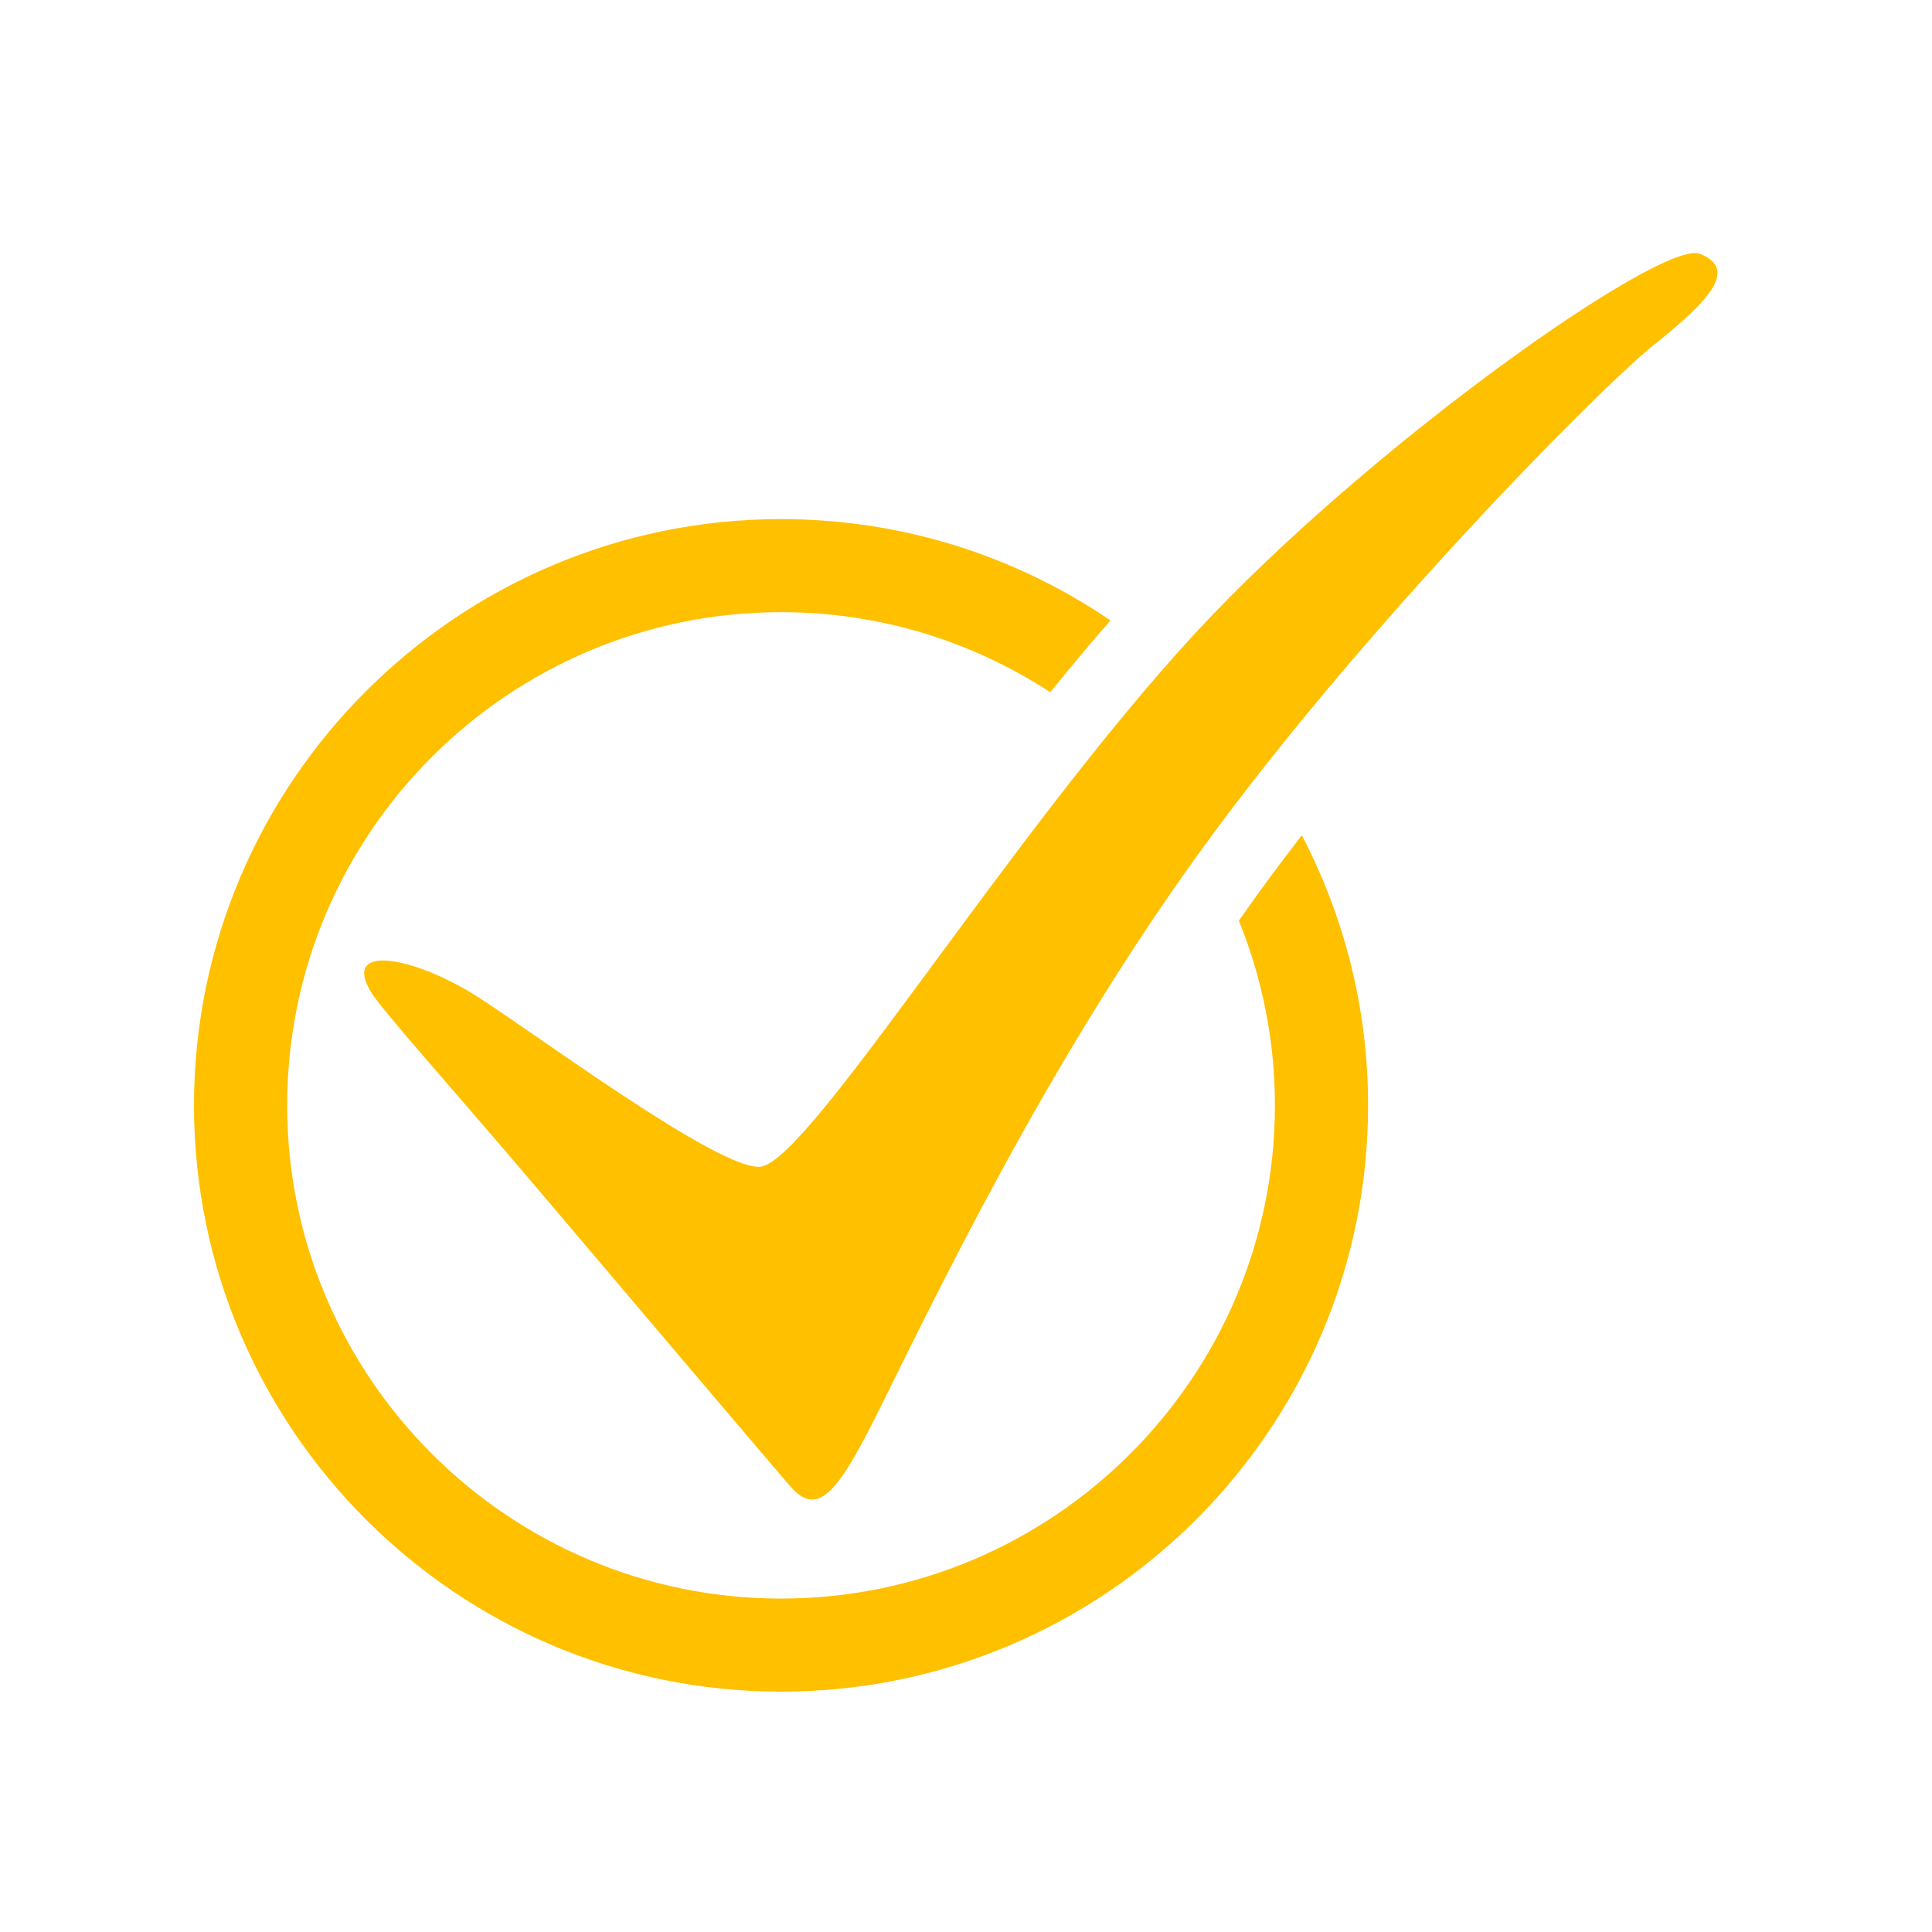 <?xml version="1.0" encoding="UTF-8"?> <svg xmlns="http://www.w3.org/2000/svg" xmlns:xlink="http://www.w3.org/1999/xlink" width="187.5pt" height="187.5pt" viewBox="0 0 187.5 187.5"> <defs> <clipPath id="clip1"> <path d="M 18.75 50 L 133 50 L 133 164.156 L 18.75 164.156 Z M 18.75 50 "></path> </clipPath> </defs> <g id="surface1"> <g clip-path="url(#clip1)" clip-rule="nonzero"> <path style=" stroke:none;fill-rule:nonzero;fill:rgb(100%,75.29%,0%);fill-opacity:1;" d="M 120.23 89.352 C 122.48 94.891 123.73 100.938 123.73 107.273 C 123.73 133.668 102.23 155.141 75.801 155.141 C 49.371 155.141 27.871 133.668 27.871 107.273 C 27.871 80.883 49.371 59.41 75.801 59.41 C 85.434 59.41 94.406 62.273 101.93 67.18 C 103.867 64.781 105.824 62.441 107.773 60.211 C 98.652 54.008 87.645 50.379 75.801 50.379 C 44.387 50.379 18.828 75.902 18.828 107.273 C 18.828 138.648 44.387 164.172 75.801 164.172 C 107.215 164.172 132.773 138.648 132.773 107.273 C 132.773 97.824 130.438 88.91 126.336 81.059 C 124.934 82.883 123.562 84.699 122.258 86.504 C 121.57 87.449 120.898 88.398 120.23 89.352 "></path> </g> <path style=" stroke:none;fill-rule:nonzero;fill:rgb(100%,75.29%,0%);fill-opacity:1;" d="M 36.039 96.328 C 37.16 98.152 43.949 105.668 52.797 116.113 C 63.375 128.594 75.305 142.656 76.699 144.25 C 79.262 147.176 81.148 145.156 84.984 137.496 C 90.293 126.891 101.238 103.645 116.625 82.43 C 132.008 61.211 155.086 37.801 160.578 33.414 C 166.07 29.023 168.637 26.098 164.973 24.633 C 161.312 23.168 132.707 43.371 116.016 61.43 C 98.094 80.82 78.68 112.473 73.867 113.219 C 70.012 113.816 51.359 99.848 46.07 96.562 C 39.93 92.75 33.125 91.594 36.039 96.328 "></path> </g> </svg> 